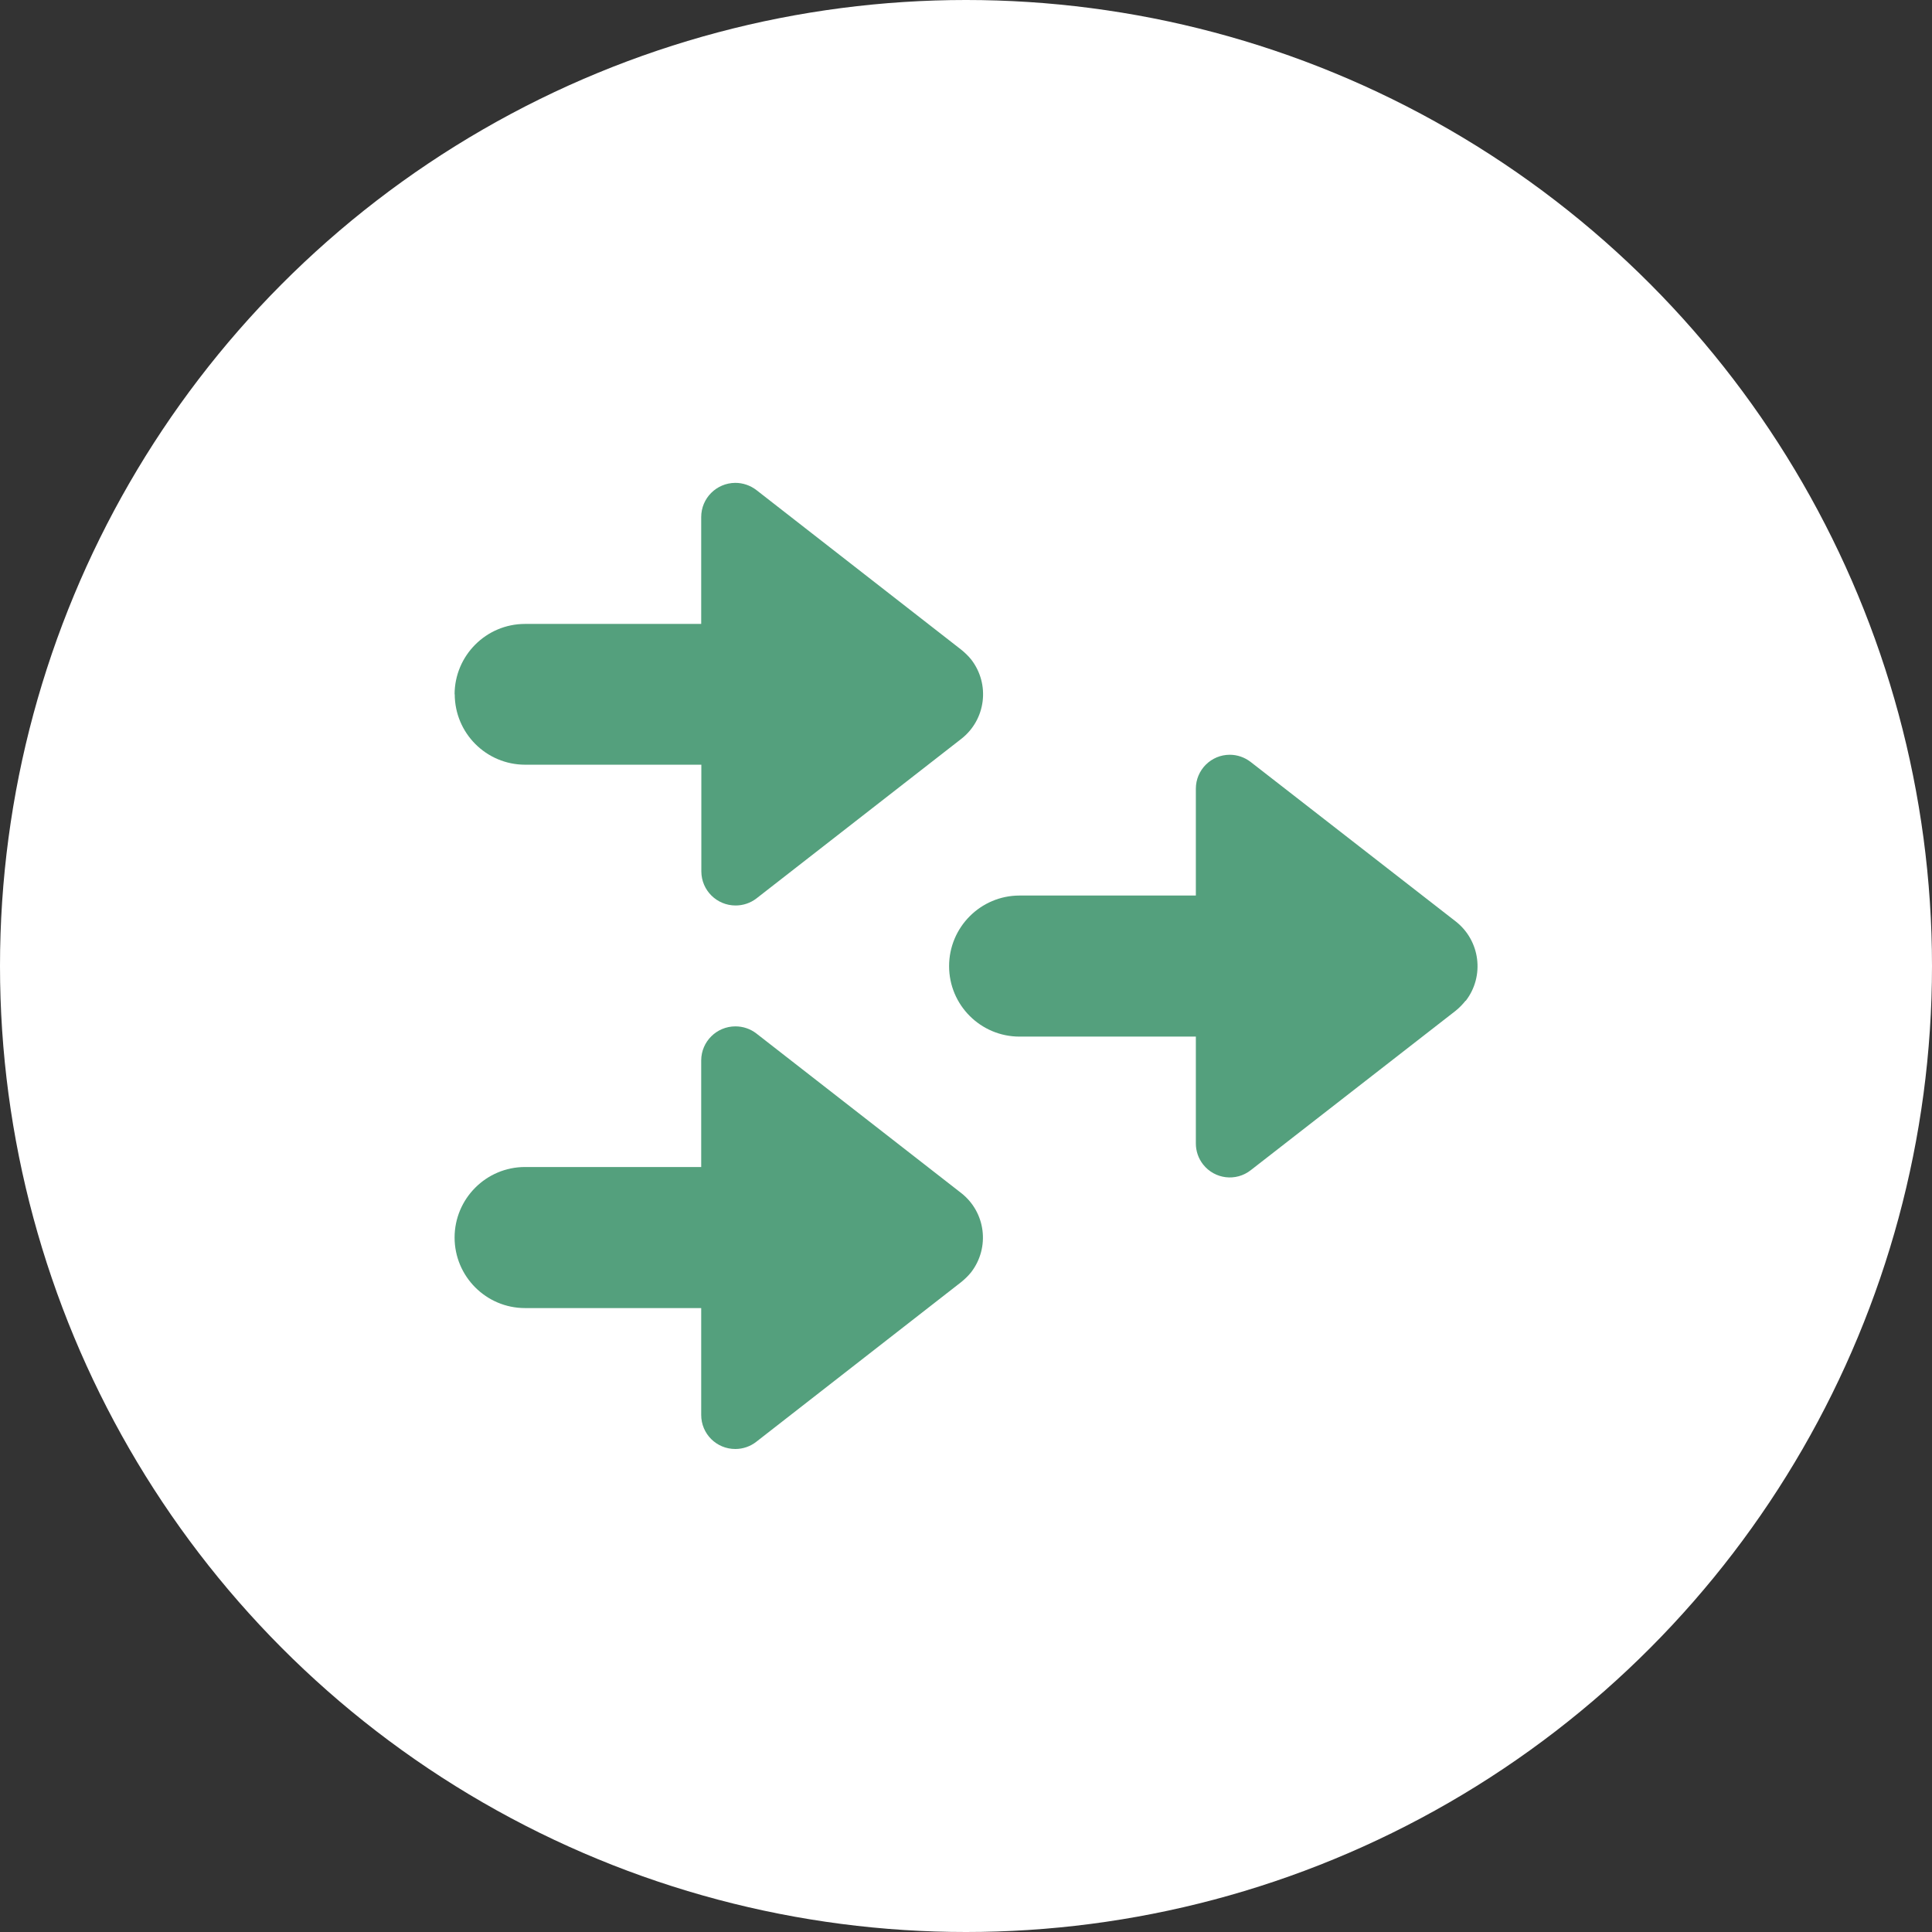 <?xml version="1.0" encoding="UTF-8"?><svg id="Layer_1" xmlns="http://www.w3.org/2000/svg" width="136" height="136" viewBox="0 0 136 136"><rect x="0" y="0" width="136" height="136" fill="#333333" stroke="none"/><defs><style>.cls-1{fill:#54a07d;}.cls-2{fill:#ffffff;}</style></defs><circle class="cls-2" cx="68" cy="68" r="68"/><g id="Group_968-2"><path id="Path_1489" class="cls-1" d="M32,48.89c0-2.74,2.22-4.97,4.96-4.97h12.4v-7.52c0-1.33,1.07-2.4,2.4-2.41.54,0,1.06.18,1.49.51l14.41,11.23c.26.21.5.44.71.7,1.34,1.74,1.03,4.23-.7,5.58,0,0,0,0,0,0l-14.43,11.24c-.42.32-.93.49-1.46.49-1.32,0-2.4-1.06-2.41-2.39,0,0,0,0,0,0v-7.52h-12.4c-2.74,0-4.96-2.22-4.96-4.97,0,0,0,0,0,0Z"/><path id="Path_1490-2" class="cls-1" d="M103.17,70.44c-.21.26-.44.5-.7.71l-14.42,11.22c-1.04.82-2.54.64-3.36-.4,0,0,0,0,0,0-.33-.42-.51-.94-.51-1.48v-7.52h-12.41c-2.74,0-4.96-2.22-4.96-4.96,0-2.74,2.22-4.97,4.96-4.97h12.41v-7.52c0-1.32,1.07-2.39,2.39-2.39.53,0,1.04.18,1.46.5l14.44,11.23c1.73,1.35,2.05,3.85.71,5.59h0Z"/><path id="Path_1491" class="cls-1" d="M32,87.11c0,2.74,2.22,4.97,4.96,4.97h12.4v7.52c0,1.33,1.07,2.4,2.4,2.4.54,0,1.06-.18,1.48-.51l14.41-11.23c.26-.21.5-.44.71-.7,1.34-1.74,1.03-4.23-.7-5.58,0,0,0,0,0,0l-14.43-11.24c-.42-.32-.93-.49-1.46-.49-1.32,0-2.4,1.06-2.41,2.39,0,0,0,0,0,0v7.51h-12.4c-2.74,0-4.96,2.23-4.96,4.97,0,0,0,0,0,0Z"/></g></svg>